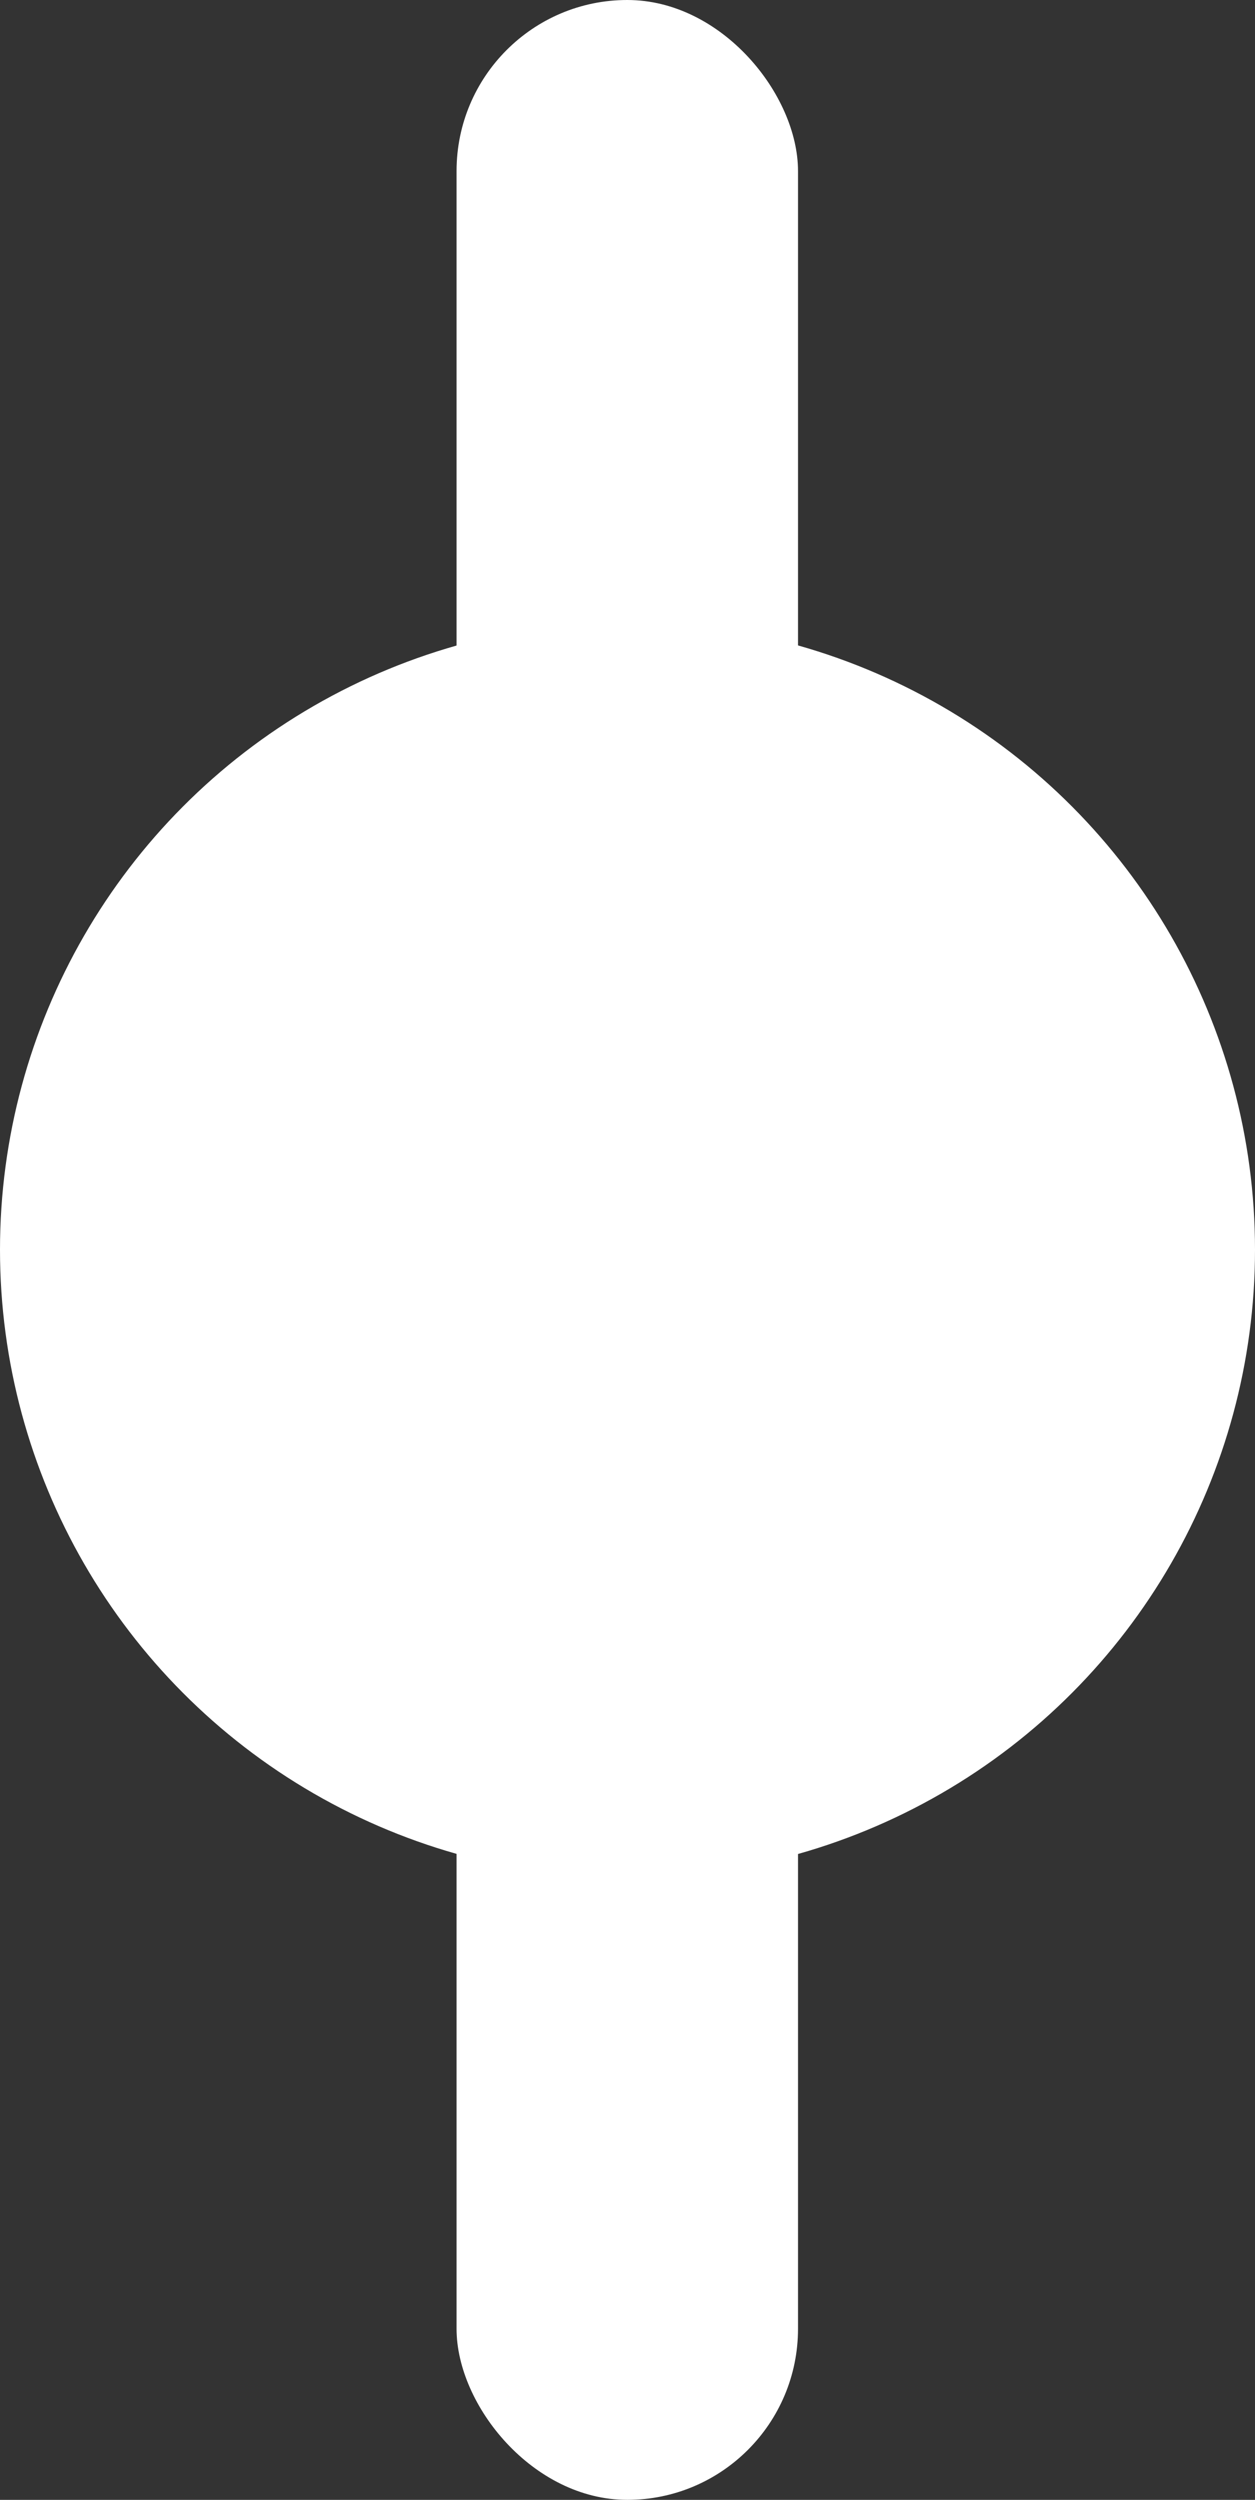 <?xml version="1.0" encoding="UTF-8"?><svg xmlns="http://www.w3.org/2000/svg" viewBox="0 0 29 57.73"><rect x="0" y="0" width="29" height="57.73" fill="#333333" stroke="none"/><defs><style>.d{fill:#fff;}</style></defs><g id="a"/><g id="b"><g id="c"><g><rect class="d" x="10.55" y="0" width="7.89" height="57.73" rx="3.95" ry="3.95"/><circle class="d" cx="14.5" cy="28.86" r="14.5"/></g></g></g></svg>